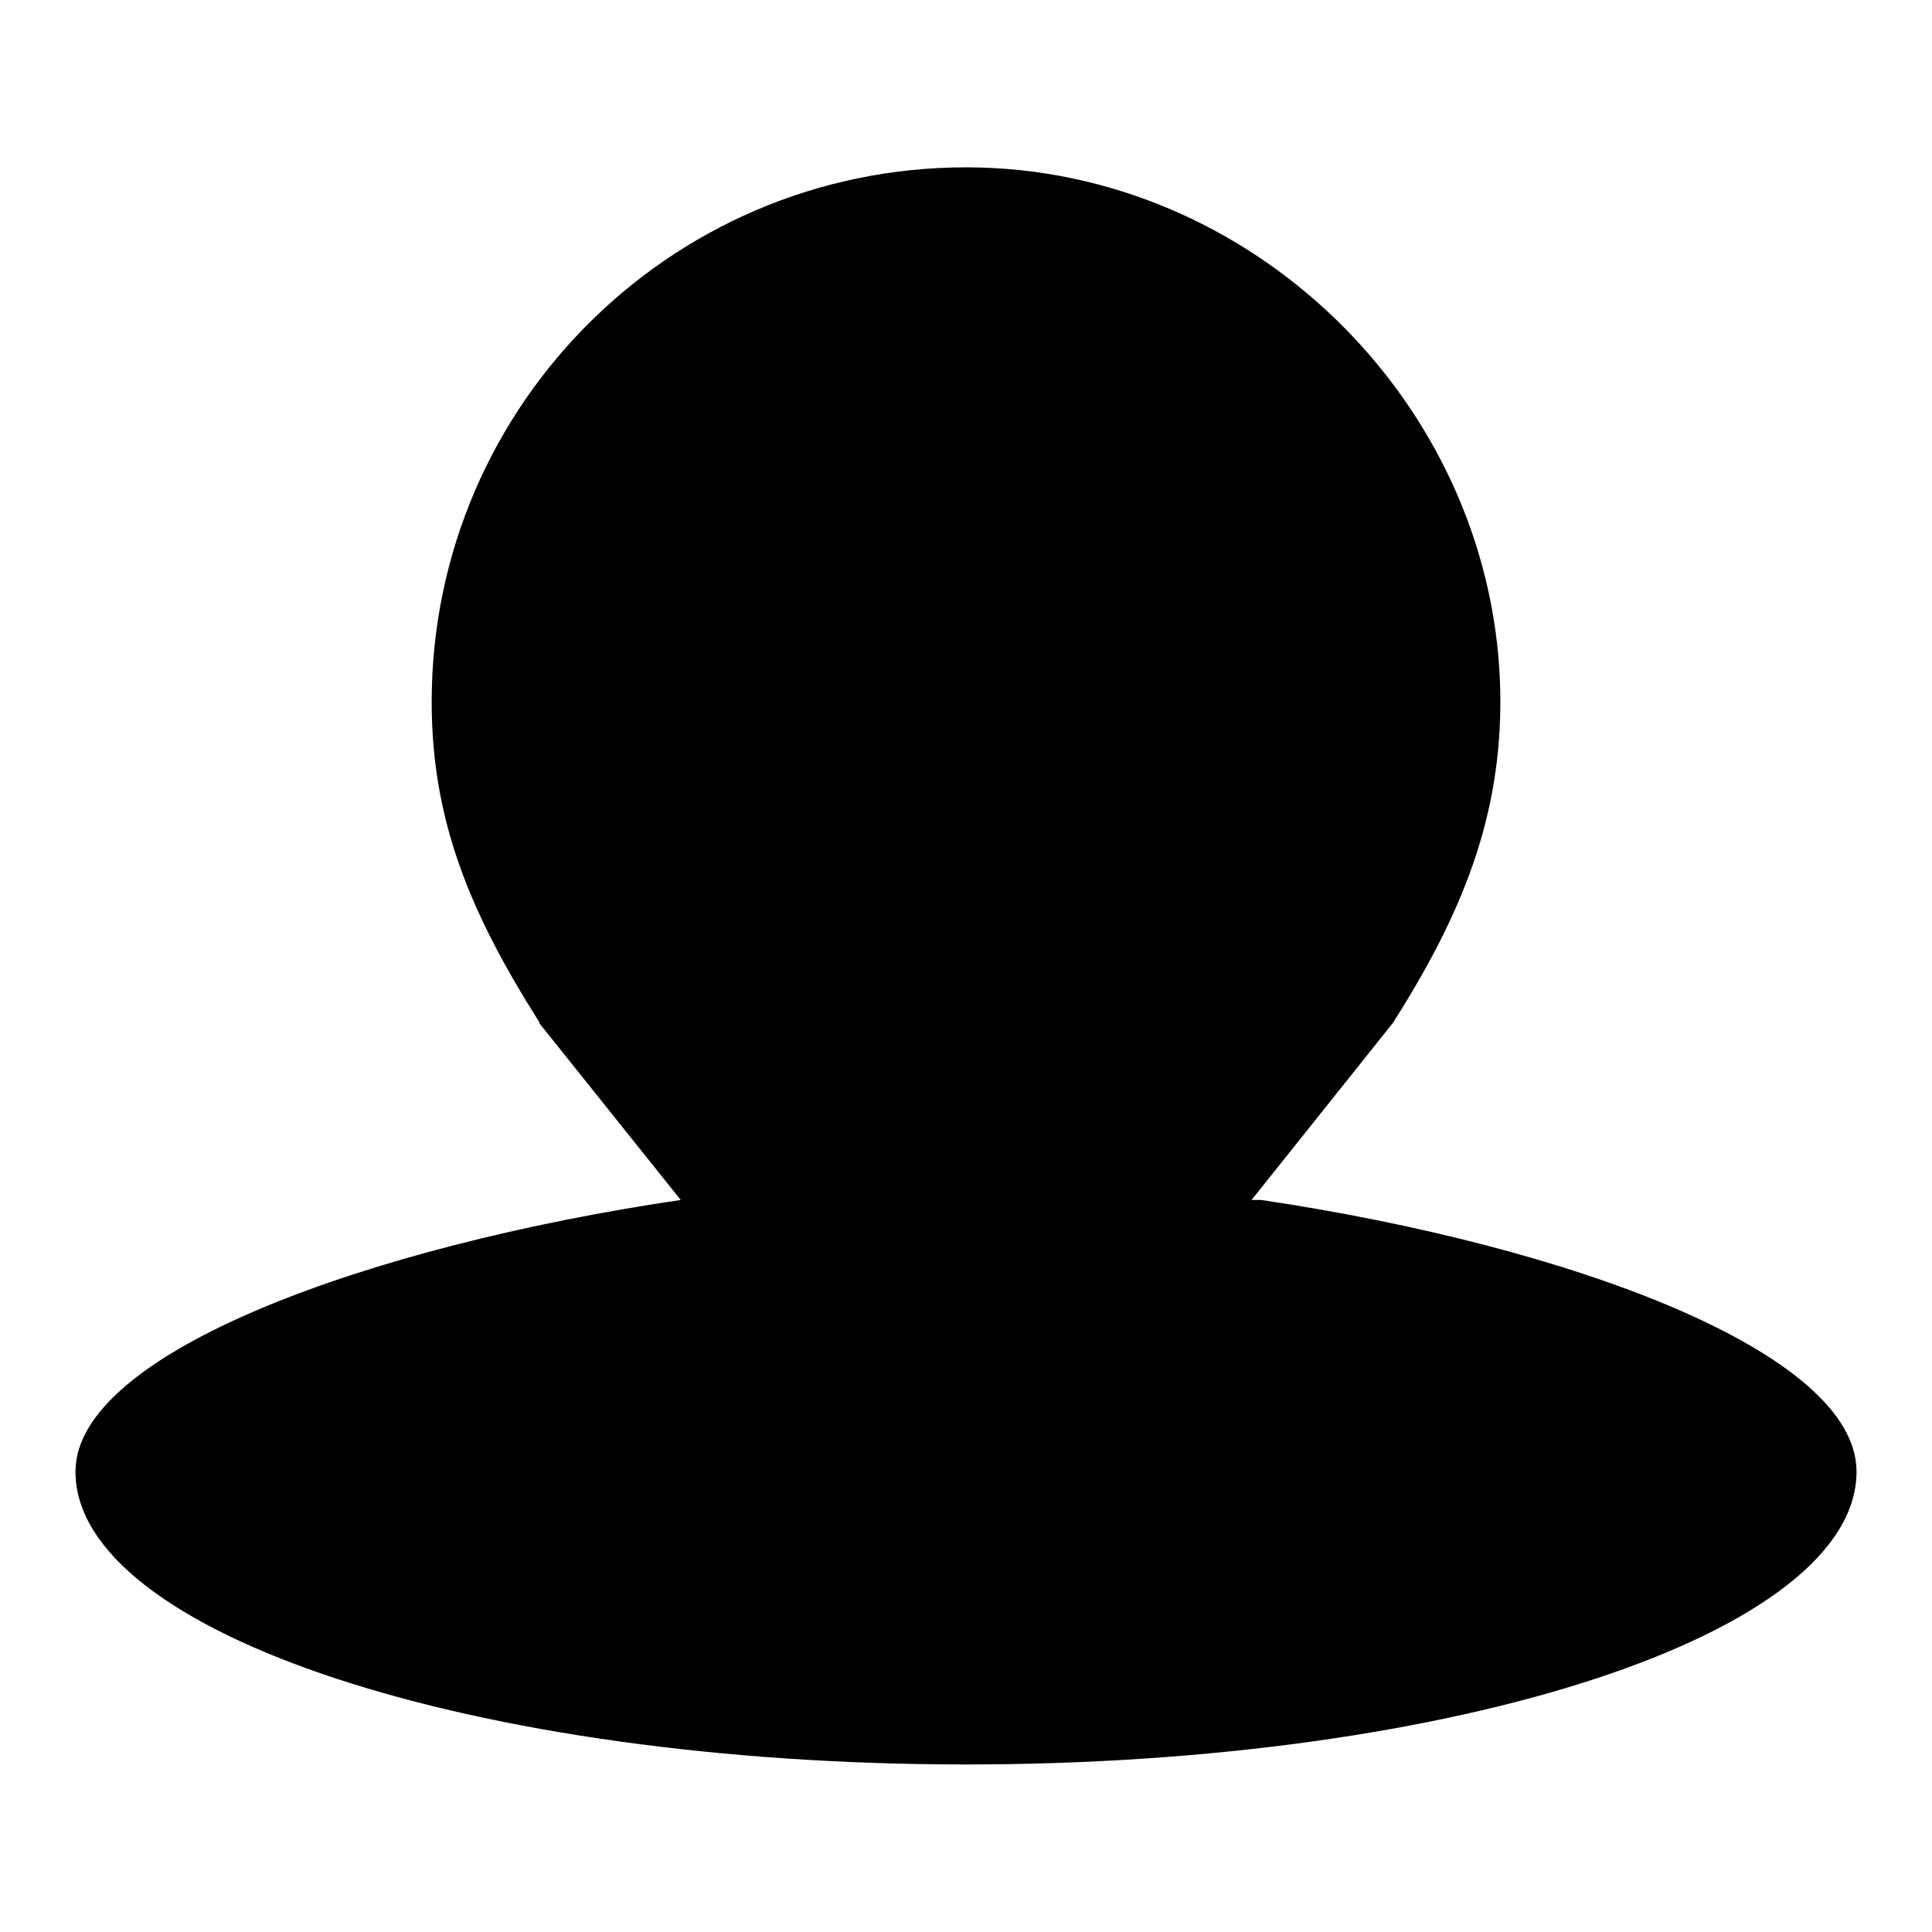 <?xml version="1.0" encoding="utf-8"?>
<!-- Svg Vector Icons : http://www.onlinewebfonts.com/icon -->
<!DOCTYPE svg PUBLIC "-//W3C//DTD SVG 1.1//EN" "http://www.w3.org/Graphics/SVG/1.1/DTD/svg11.dtd">
<svg version="1.1" xmlns="http://www.w3.org/2000/svg" xmlns:xlink="http://www.w3.org/1999/xlink" x="0px" y="0px" viewBox="0 0 256 256" enable-background="new 0 0 256 256" xml:space="preserve">
<g><g><path fill="#000000" d="M167.1,159c41.1,6.1,78.9,20.2,78.9,36c0,21.4-52.8,38.8-118,38.8c-65.2,0-118-17.4-118-38.8c0-15.8,38.9-29.9,80.2-36"/><path fill="#000000" d="M184.6,135.5L184.6,135.5c9-14.2,14.4-27.1,14.2-43.4c-0.5-37.4-31.4-68.8-68.8-69.9c-40-1.1-72.8,31-72.8,70.8c0,16,5.3,28.3,14.3,42.5h-0.1l45.6,57c5.7,7.1,16.4,7.1,22.1,0L184.6,135.5z"/><path fill="#000000" d="M99.7,93c0,15.7,12.7,28.3,28.3,28.3s28.3-12.7,28.3-28.3c0-15.6-12.7-28.3-28.3-28.3C112.3,64.7,99.7,77.3,99.7,93z"/><path fill="#000000" d="M146.7,178.5c19.7,2.9,37.8,9.7,37.8,17.2c0,10.3-25.3,18.6-56.5,18.6c-31.2,0-56.5-8.3-56.5-18.6c0-7.6,18.6-14.3,38.4-17.2"/></g></g>
</svg>
